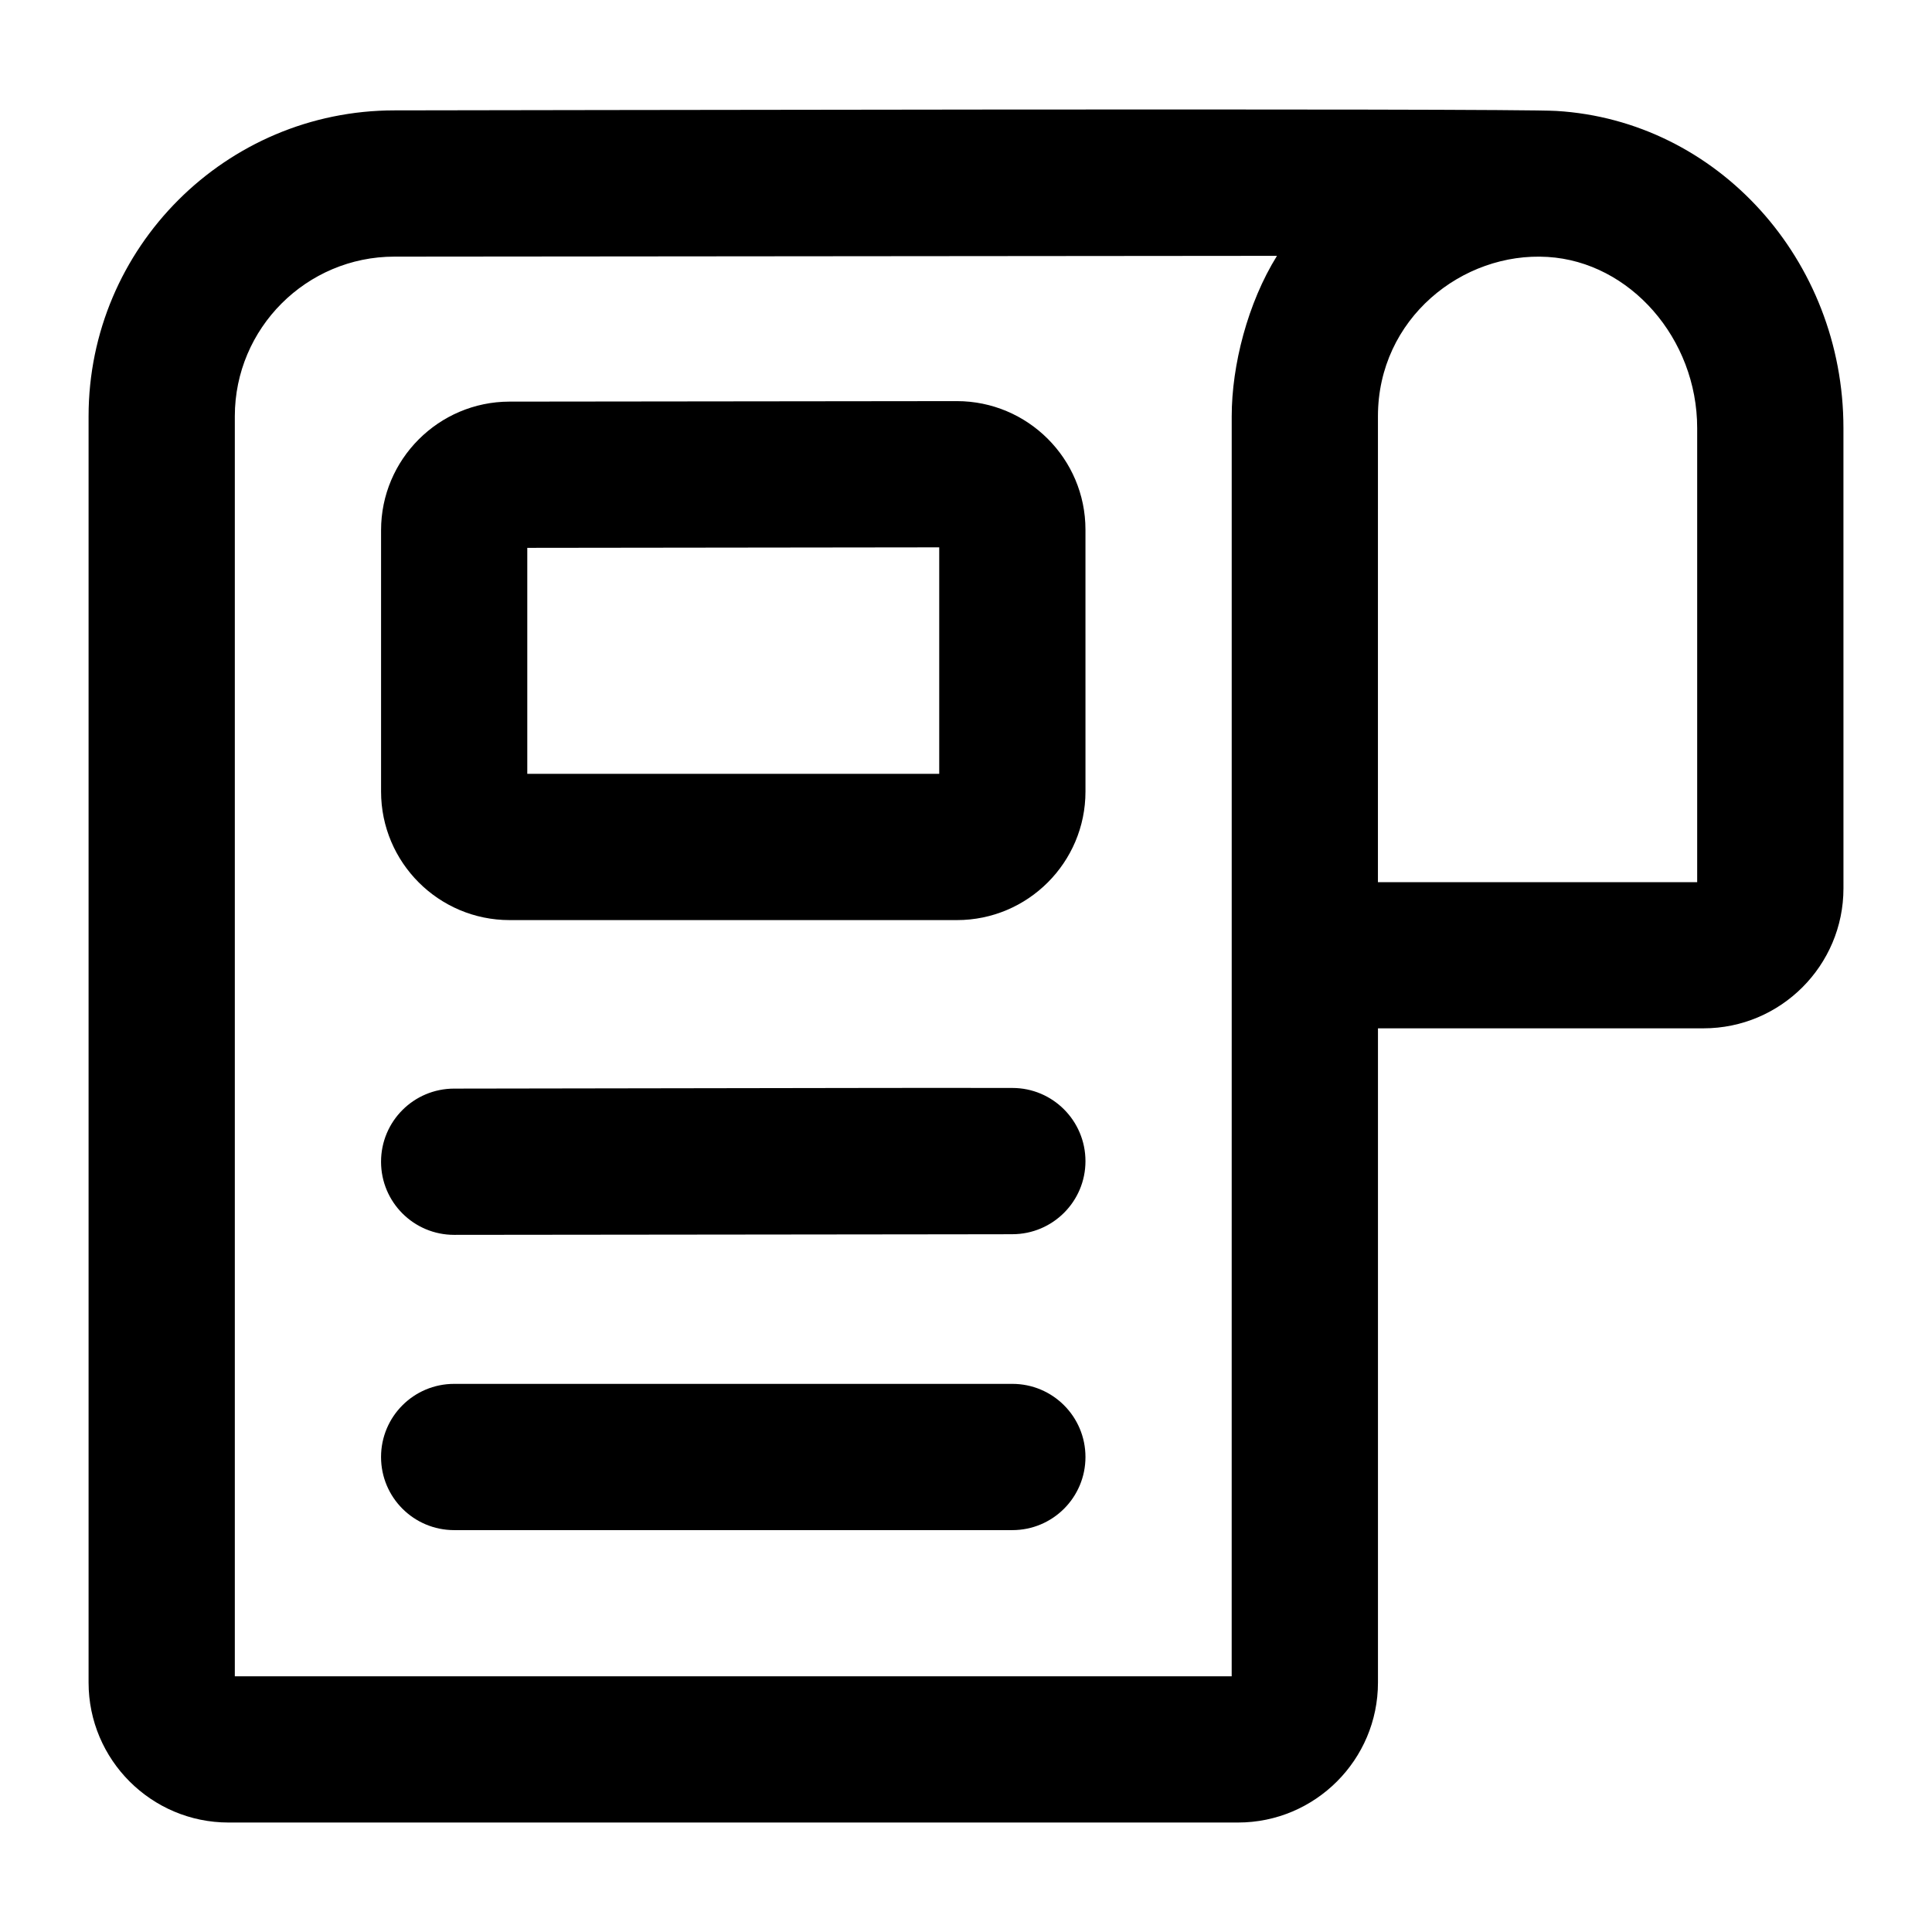 <?xml version="1.0" encoding="UTF-8"?>
<!-- Uploaded to: ICON Repo, www.svgrepo.com, Generator: ICON Repo Mixer Tools -->
<svg fill="#000000" width="800px" height="800px" version="1.1" viewBox="144 144 512 512" xmlns="http://www.w3.org/2000/svg">
 <g>
  <path d="m412.28 510.74h-147.92c-10.711 0-19.379 8.668-19.379 19.379 0 10.711 8.668 19.379 19.379 19.379h147.92c10.711 0 19.379-8.668 19.379-19.379-0.004-10.711-8.672-19.379-19.379-19.379z"/>
  <path d="m412.3 432.32c-35.32-0.023-4.766-0.051-147.94 0.172-10.711 0-19.379 8.668-19.379 19.379s8.668 19.379 19.379 19.379c1.945-0.004 158.56-0.16 147.92-0.172 10.691 0 19.379-8.668 19.379-19.359-0.004-10.711-8.672-19.398-19.363-19.398z"/>
  <path d="m397.56 250.3-118.57 0.133c-18.754 0.035-34.004 15.328-34.004 34.062v69.277c0 18.789 15.27 34.062 34.062 34.062h118.55c18.789 0 34.062-15.27 34.062-34.062l-0.004-69.41c0-18.793-15.289-34.062-34.098-34.062zm-4.656 98.777h-109.17v-59.891l109.17-0.133z"/>
  <path d="m632.53 257.42c0-44.547-33.418-81.465-76.07-84.02-11.926-0.777-285.67-0.156-307.92-0.148-44.699 0-81.066 36.371-81.066 81.066v335.58c0 20.457 16.633 37.09 37.09 37.09h267.52c20.457 0 37.09-16.633 37.09-37.09v-173.38h86.27c20.453 0 37.09-16.633 37.09-37.09zm-162.12 330.82h-264.18v-333.92c0-23.332 18.98-42.312 42.312-42.312 27.934-0.023-44.371 0.039 233.87-0.207-7.781 12.508-11.996 29.039-11.996 42.52v142.83zm123.36-210.46h-84.605l0.004-123.45c0-25.922 22.422-43.645 44.98-42.238 21.836 1.324 39.621 21.648 39.621 45.34z"/>
 </g>
</svg>